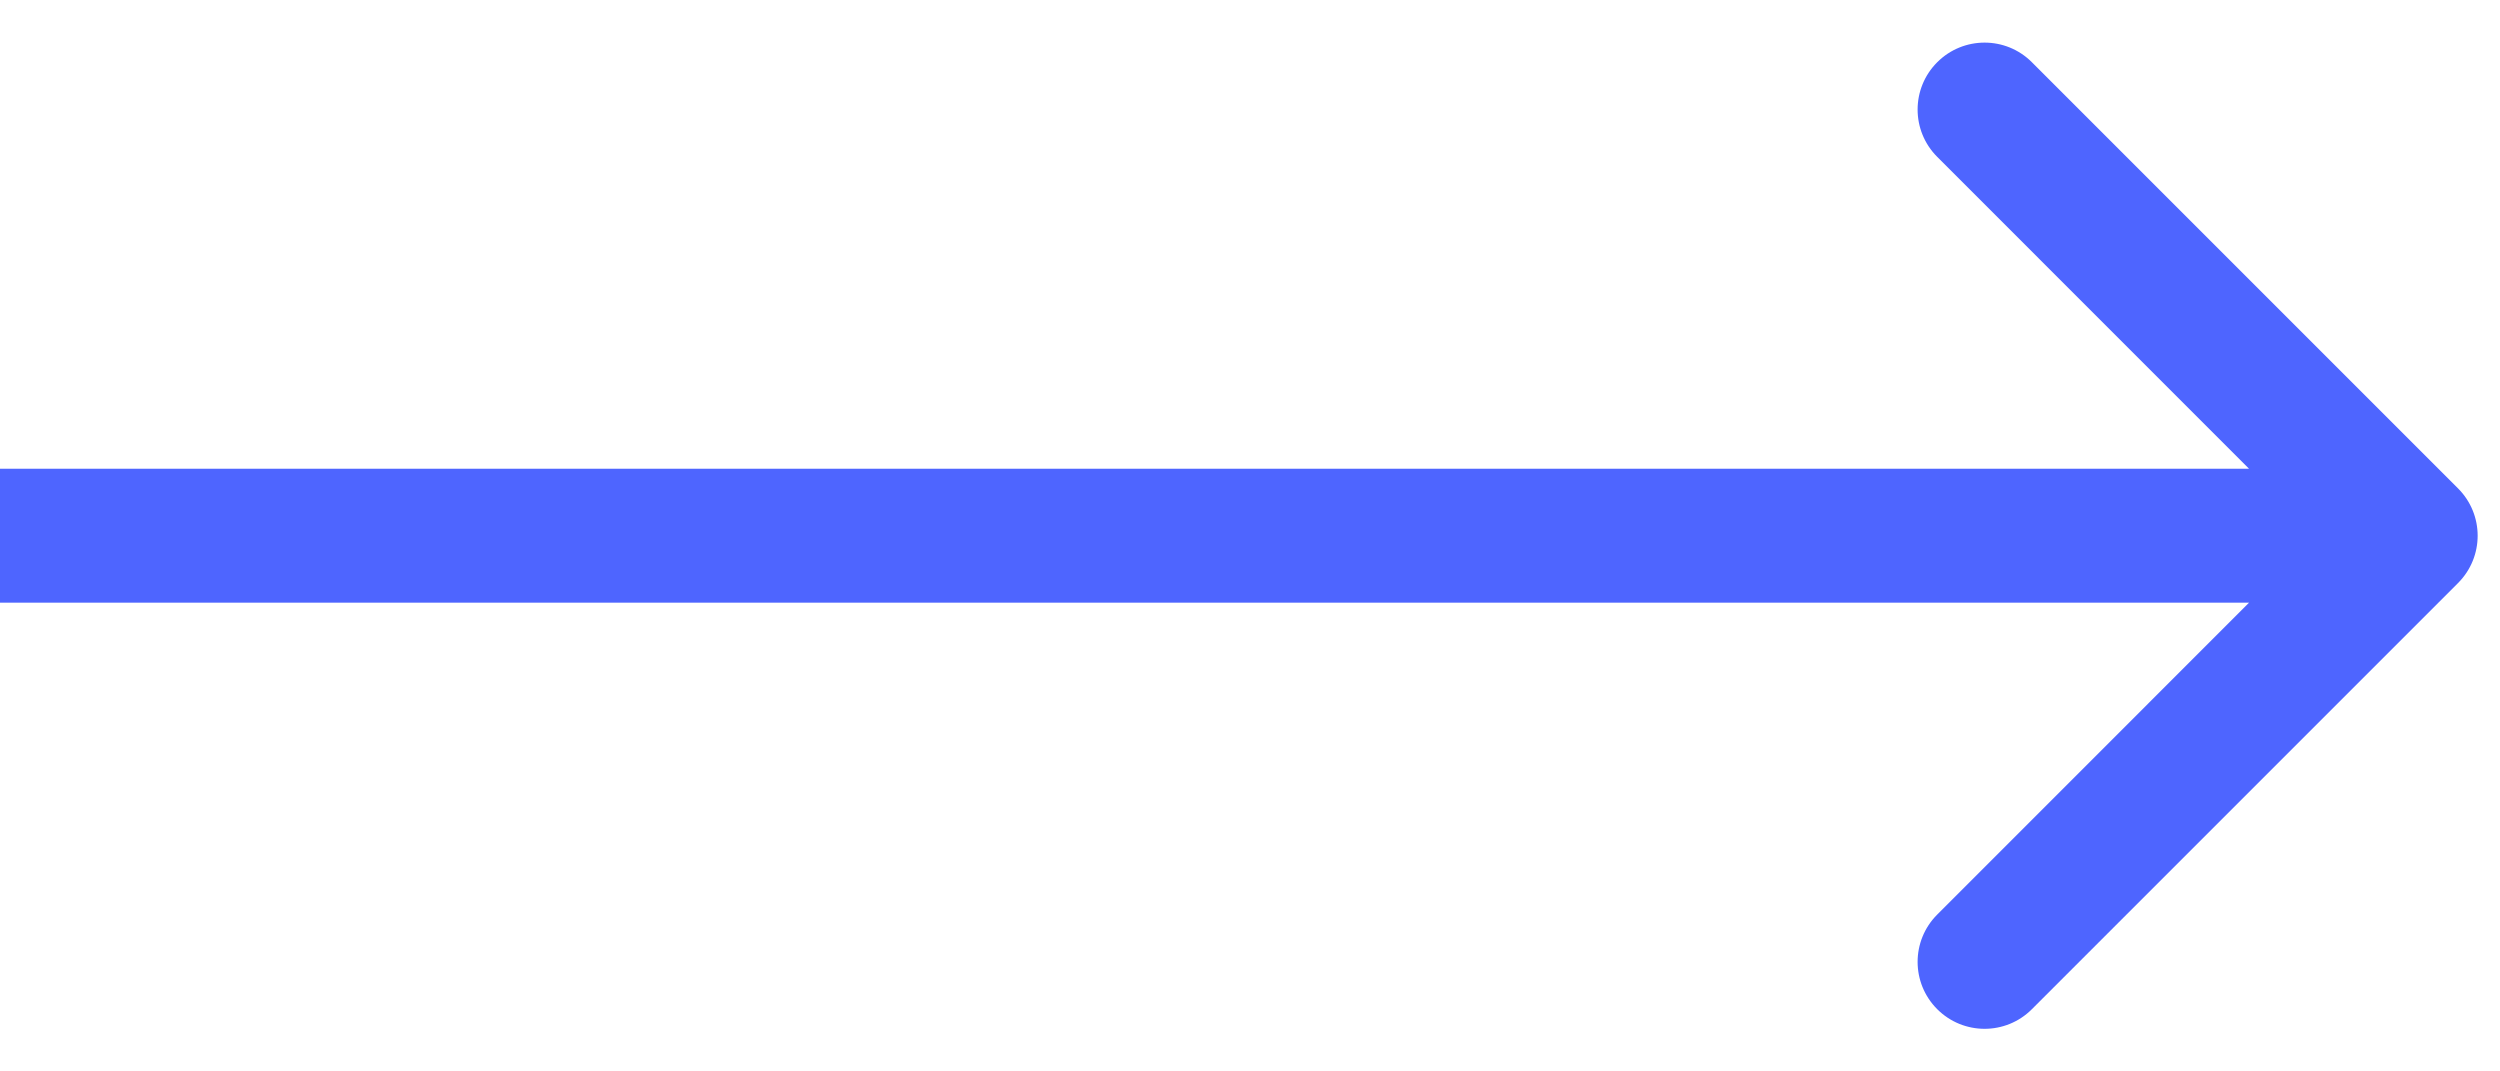 <svg width="28" height="12" viewBox="0 0 28 12" fill="none" xmlns="http://www.w3.org/2000/svg">
<path d="M27.53 6.53C27.823 6.237 27.823 5.763 27.53 5.47L22.757 0.697C22.465 0.404 21.99 0.404 21.697 0.697C21.404 0.99 21.404 1.464 21.697 1.757L25.939 6L21.697 10.243C21.404 10.536 21.404 11.01 21.697 11.303C21.99 11.596 22.465 11.596 22.757 11.303L27.53 6.53ZM6.55671e-08 6.75L27 6.75L27 5.25L-6.55671e-08 5.25L6.55671e-08 6.75Z" fill="#4E65FF"/>
</svg>
